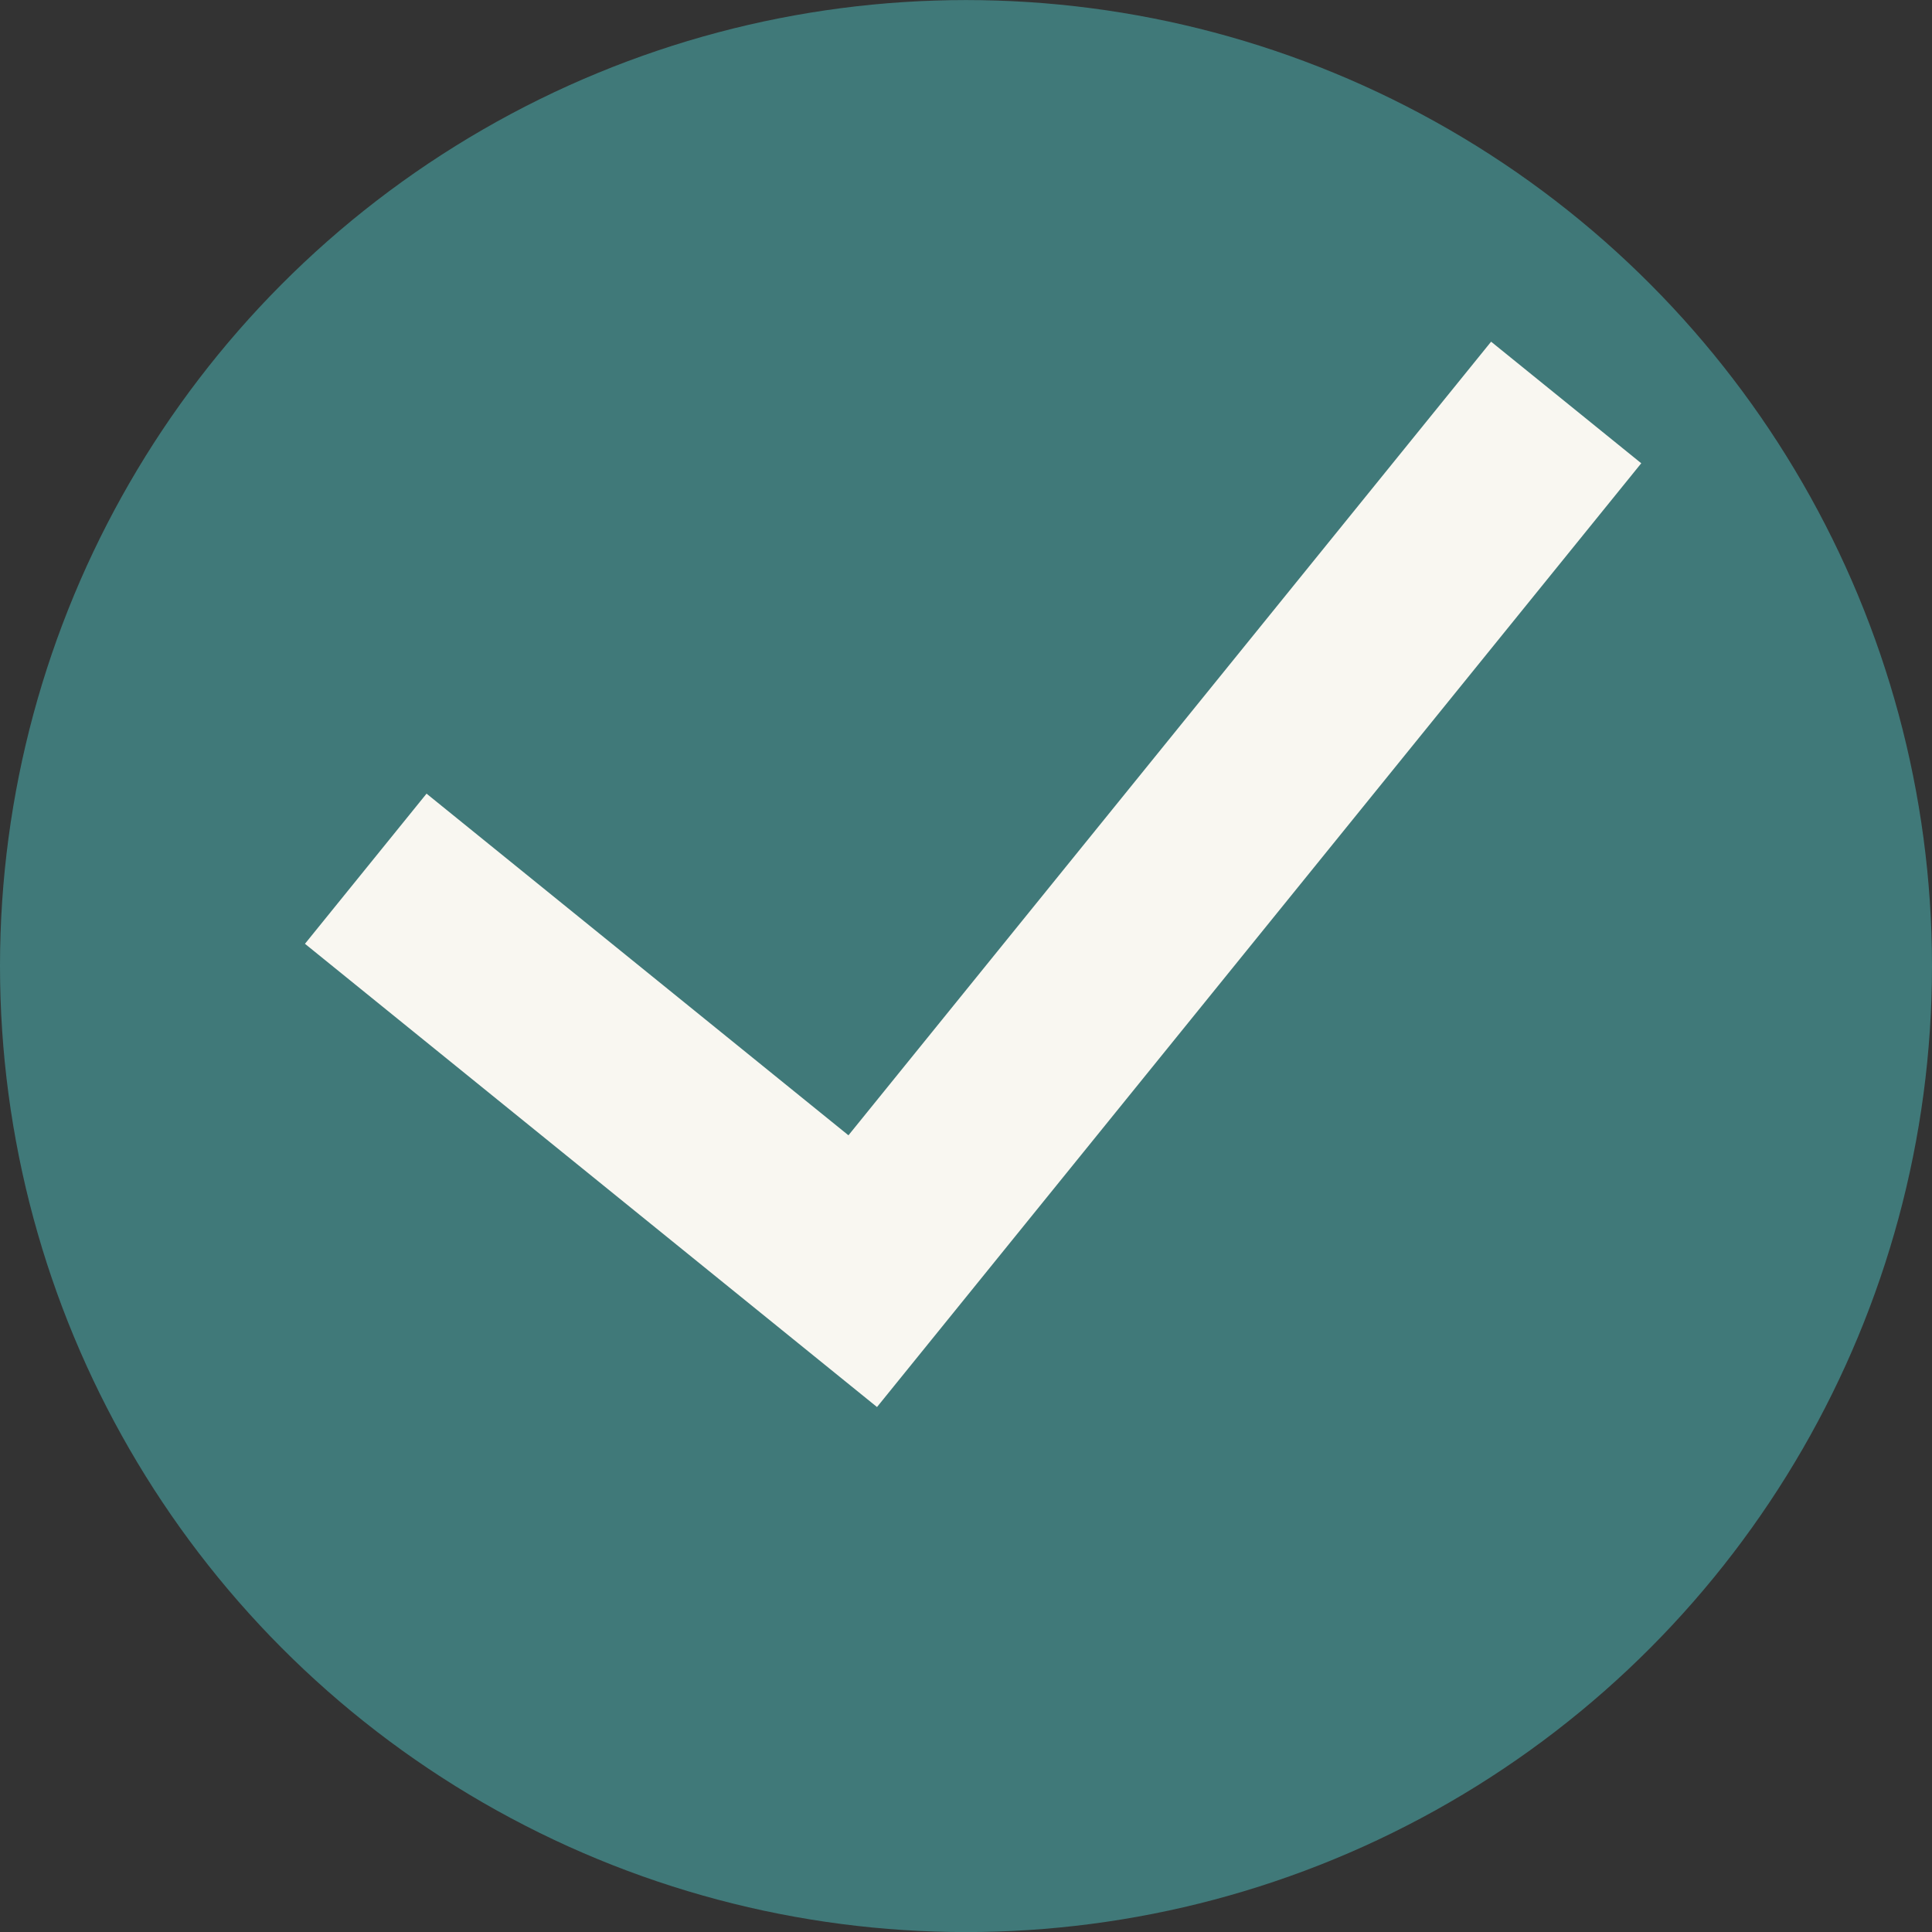 <svg xmlns="http://www.w3.org/2000/svg" width="30" height="30.001" viewBox="0 0 30 30.001">
  <rect x="0" y="0" width="30" height="30.001" fill="#333333" stroke="none"/>
  <g id="Gruppe_1886" data-name="Gruppe 1886" transform="translate(-304 -5232.999)">
    <g id="Gruppe_1849" data-name="Gruppe 1849" transform="translate(0 3279)">
      <circle id="Ellipse_26" data-name="Ellipse 26" cx="15" cy="15" r="15" transform="translate(304 1954)" fill="#407979"/>
    </g>
    <path id="Pfad_1765" data-name="Pfad 1765" d="M1602.861,16867.77h9.93v-17.357" transform="translate(9679.254 -8870.944) rotate(39)" fill="none" stroke="#f9f7f1" stroke-width="3"/>
  </g>
</svg>

